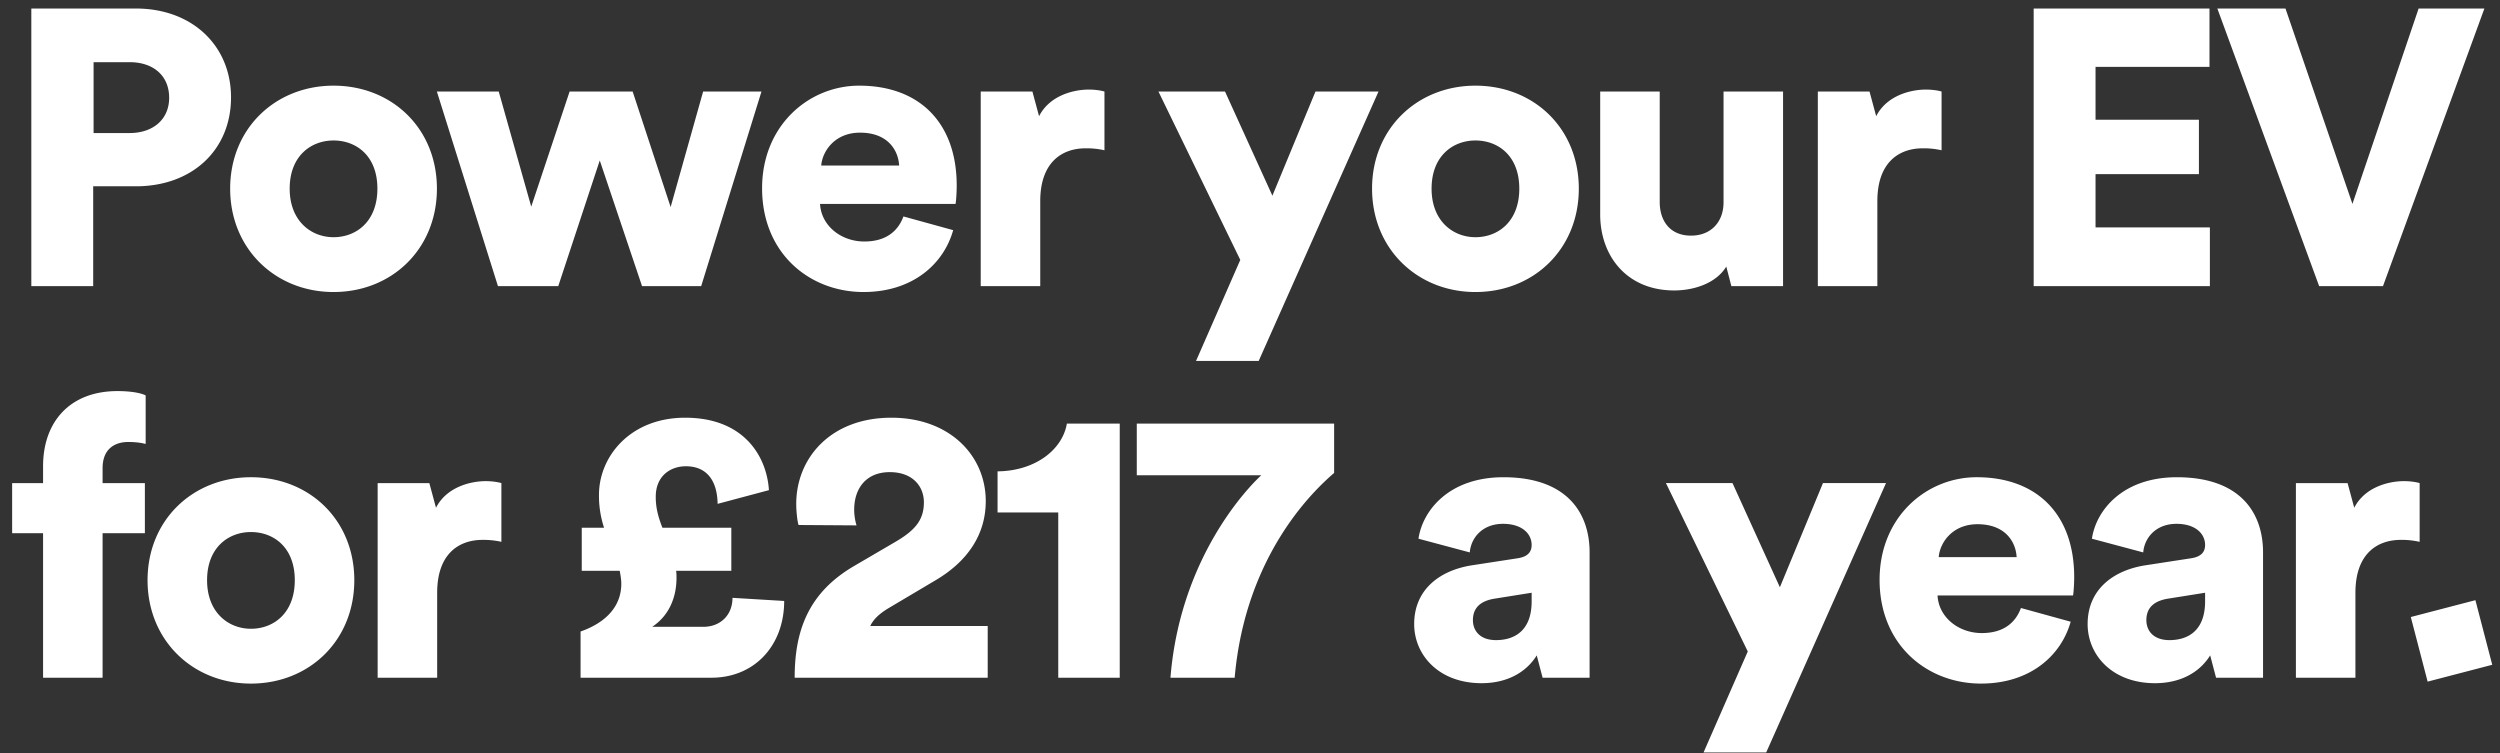 <svg width="166" height="50" viewBox="0 0 166 50" fill="none" xmlns="http://www.w3.org/2000/svg"><rect x="0" y="0" width="166" height="50" fill="#333333" stroke="none"/><path d="M9.022 12.37H6.188V19H2.08V.566h6.942c3.744 0 6.318 2.47 6.318 5.902 0 3.484-2.574 5.902-6.318 5.902zM6.214 8.834h2.392c1.56 0 2.626-.91 2.626-2.34 0-1.482-1.066-2.366-2.626-2.366H6.214v4.706zm15.933-3.146c3.874 0 6.864 2.834 6.864 6.838s-2.99 6.864-6.864 6.864c-3.848 0-6.864-2.86-6.864-6.864s3.016-6.838 6.864-6.838zm0 10.062c1.508 0 2.912-1.04 2.912-3.224s-1.404-3.198-2.912-3.198c-1.482 0-2.912 1.014-2.912 3.198 0 2.158 1.43 3.224 2.912 3.224zm15.675-9.672h4.186l2.522 7.67 2.158-7.67h3.874L46.558 19h-3.926l-2.808-8.346L37.068 19h-4.004L29.008 6.078h4.108l2.158 7.644 2.548-7.644zM57.337 19.39c-3.562 0-6.734-2.548-6.734-6.89 0-4.16 3.094-6.812 6.448-6.812 4.004 0 6.474 2.47 6.474 6.63 0 .546-.052 1.144-.078 1.222h-8.996c.078 1.456 1.404 2.496 2.938 2.496 1.43 0 2.236-.676 2.6-1.664l3.302.91c-.624 2.236-2.678 4.108-5.954 4.108zm-2.808-8.398h5.174c-.052-.988-.728-2.184-2.6-2.184-1.664 0-2.496 1.222-2.574 2.184zM65.12 19V6.078h3.432l.442 1.638c.702-1.378 2.288-1.768 3.302-1.768.39 0 .78.052 1.04.13v3.9a5.363 5.363 0 00-1.248-.13c-1.586 0-3.016.936-3.016 3.51V19H65.12zm18.457 4.966h-4.16l2.938-6.708-5.434-11.18h4.42l3.146 6.916 2.86-6.916h4.186l-7.956 17.888zM97.969 5.688c3.874 0 6.864 2.834 6.864 6.838s-2.99 6.864-6.864 6.864c-3.848 0-6.864-2.86-6.864-6.864s3.016-6.838 6.864-6.838zm0 10.062c1.508 0 2.912-1.04 2.912-3.224s-1.404-3.198-2.912-3.198c-1.482 0-2.912 1.014-2.912 3.198 0 2.158 1.43 3.224 2.912 3.224zm13.198 3.536c-3.146 0-4.914-2.288-4.914-5.044V6.078h3.952v7.332c0 1.248.676 2.236 2.08 2.236 1.326 0 2.158-.91 2.158-2.21V6.078h3.952V19h-3.432l-.338-1.3c-.676 1.118-2.158 1.586-3.458 1.586zm9.537-.286V6.078h3.432l.442 1.638c.702-1.378 2.288-1.768 3.302-1.768.39 0 .78.052 1.04.13v3.9a5.363 5.363 0 00-1.248-.13c-1.586 0-3.016.936-3.016 3.51V19h-3.952zm26.032 0h-11.7V.566h11.674V4.44h-7.566v3.51h6.864v3.614h-6.864V15.1h7.592V19zm9.466-5.46L160.596.566h4.368L158.23 19h-4.238L147.232.566h4.524l4.446 12.974zM9.62 35.406H6.812V45H2.86v-9.594H.806v-3.328H2.86V30.96c0-2.964 1.794-4.992 4.94-4.992.806 0 1.508.104 1.872.286v3.224c-.208-.052-.546-.13-1.17-.13-.702 0-1.69.312-1.69 1.742v.988H9.62v3.328zm7.042-3.718c3.874 0 6.864 2.834 6.864 6.838s-2.99 6.864-6.864 6.864c-3.848 0-6.864-2.86-6.864-6.864s3.016-6.838 6.864-6.838zm0 10.062c1.508 0 2.912-1.04 2.912-3.224s-1.404-3.198-2.912-3.198c-1.482 0-2.912 1.014-2.912 3.198 0 2.158 1.43 3.224 2.912 3.224zM25.076 45V32.078h3.432l.442 1.638c.702-1.378 2.288-1.768 3.302-1.768.39 0 .78.052 1.04.13v3.9a5.363 5.363 0 00-1.248-.13c-1.586 0-3.016.936-3.016 3.51V45h-3.952zm13.474 0v-3.068c1.638-.572 2.704-1.638 2.704-3.172 0-.286-.052-.572-.104-.858h-2.522v-2.86h1.482a6.76 6.76 0 01-.338-2.184c0-2.548 2.08-5.122 5.72-5.122 4.004 0 5.434 2.678 5.564 4.81l-3.406.91c-.026-1.586-.754-2.496-2.106-2.496-1.04 0-2.002.65-2.002 2.028 0 .78.182 1.378.442 2.054h4.576v2.86h-3.666c.026.156.026.312.026.468 0 1.222-.442 2.47-1.612 3.25h3.406c1.092 0 1.924-.754 1.924-1.924l3.432.208c0 2.938-1.95 5.096-4.836 5.096H38.55zm14.216 0c0-3.094.884-5.642 3.978-7.436l2.756-1.612c1.326-.78 1.846-1.482 1.846-2.6 0-1.066-.754-2.002-2.262-2.002-1.586 0-2.366 1.092-2.366 2.496 0 .338.052.702.156 1.04l-3.848-.026c-.078-.208-.156-.884-.156-1.404 0-3.016 2.262-5.72 6.318-5.72 3.874 0 6.266 2.522 6.266 5.538 0 2.184-1.17 3.978-3.328 5.252l-3.198 1.898c-.494.312-.91.65-1.144 1.144h7.8V45H52.766zm17.502 0V34.028h-4.03v-2.73c2.522-.026 4.316-1.456 4.602-3.172h3.51V45h-4.082zm7.45 0c.702-8.736 6.032-13.442 6.032-13.442h-8.268v-3.432h13.104v3.276C87.416 32.416 82.71 36.68 81.982 45h-4.264zm20.655.364c-2.834 0-4.472-1.872-4.472-3.926 0-2.288 1.69-3.562 3.822-3.9l3.042-.468c.702-.104.936-.442.936-.884 0-.754-.65-1.404-1.898-1.404-1.378 0-2.132.936-2.21 1.898l-3.406-.91c.26-1.82 1.976-4.082 5.642-4.082 4.186 0 5.72 2.34 5.72 4.992V45h-3.12l-.39-1.482c-.676 1.092-1.924 1.846-3.666 1.846zm.962-2.86c1.17 0 2.366-.572 2.366-2.574v-.572l-2.444.39c-.832.13-1.456.52-1.456 1.43 0 .676.442 1.326 1.534 1.326zm17.939 7.462h-4.16l2.938-6.708-5.434-11.18h4.42l3.146 6.916 2.86-6.916h4.186l-7.956 17.888zm14.264-4.576c-3.562 0-6.734-2.548-6.734-6.89 0-4.16 3.094-6.812 6.448-6.812 4.004 0 6.474 2.47 6.474 6.63 0 .546-.052 1.144-.078 1.222h-8.996c.078 1.456 1.404 2.496 2.938 2.496 1.43 0 2.236-.676 2.6-1.664l3.302.91c-.624 2.236-2.678 4.108-5.954 4.108zm-2.808-8.398h5.174c-.052-.988-.728-2.184-2.6-2.184-1.664 0-2.496 1.222-2.574 2.184zm14.36 8.372c-2.834 0-4.472-1.872-4.472-3.926 0-2.288 1.69-3.562 3.822-3.9l3.042-.468c.702-.104.936-.442.936-.884 0-.754-.65-1.404-1.898-1.404-1.378 0-2.132.936-2.21 1.898l-3.406-.91c.26-1.82 1.976-4.082 5.642-4.082 4.186 0 5.72 2.34 5.72 4.992V45h-3.12l-.39-1.482c-.676 1.092-1.924 1.846-3.666 1.846zm.962-2.86c1.17 0 2.366-.572 2.366-2.574v-.572l-2.444.39c-.832.13-1.456.52-1.456 1.43 0 .676.442 1.326 1.534 1.326zM152.448 45V32.078h3.432l.442 1.638c.702-1.378 2.288-1.768 3.302-1.768.39 0 .78.052 1.04.13v3.9a5.363 5.363 0 00-1.248-.13c-1.586 0-3.016.936-3.016 3.51V45h-3.952zm8.747.26l-1.118-4.29 4.29-1.118 1.118 4.29-4.29 1.118z" fill="#fff"/></svg>